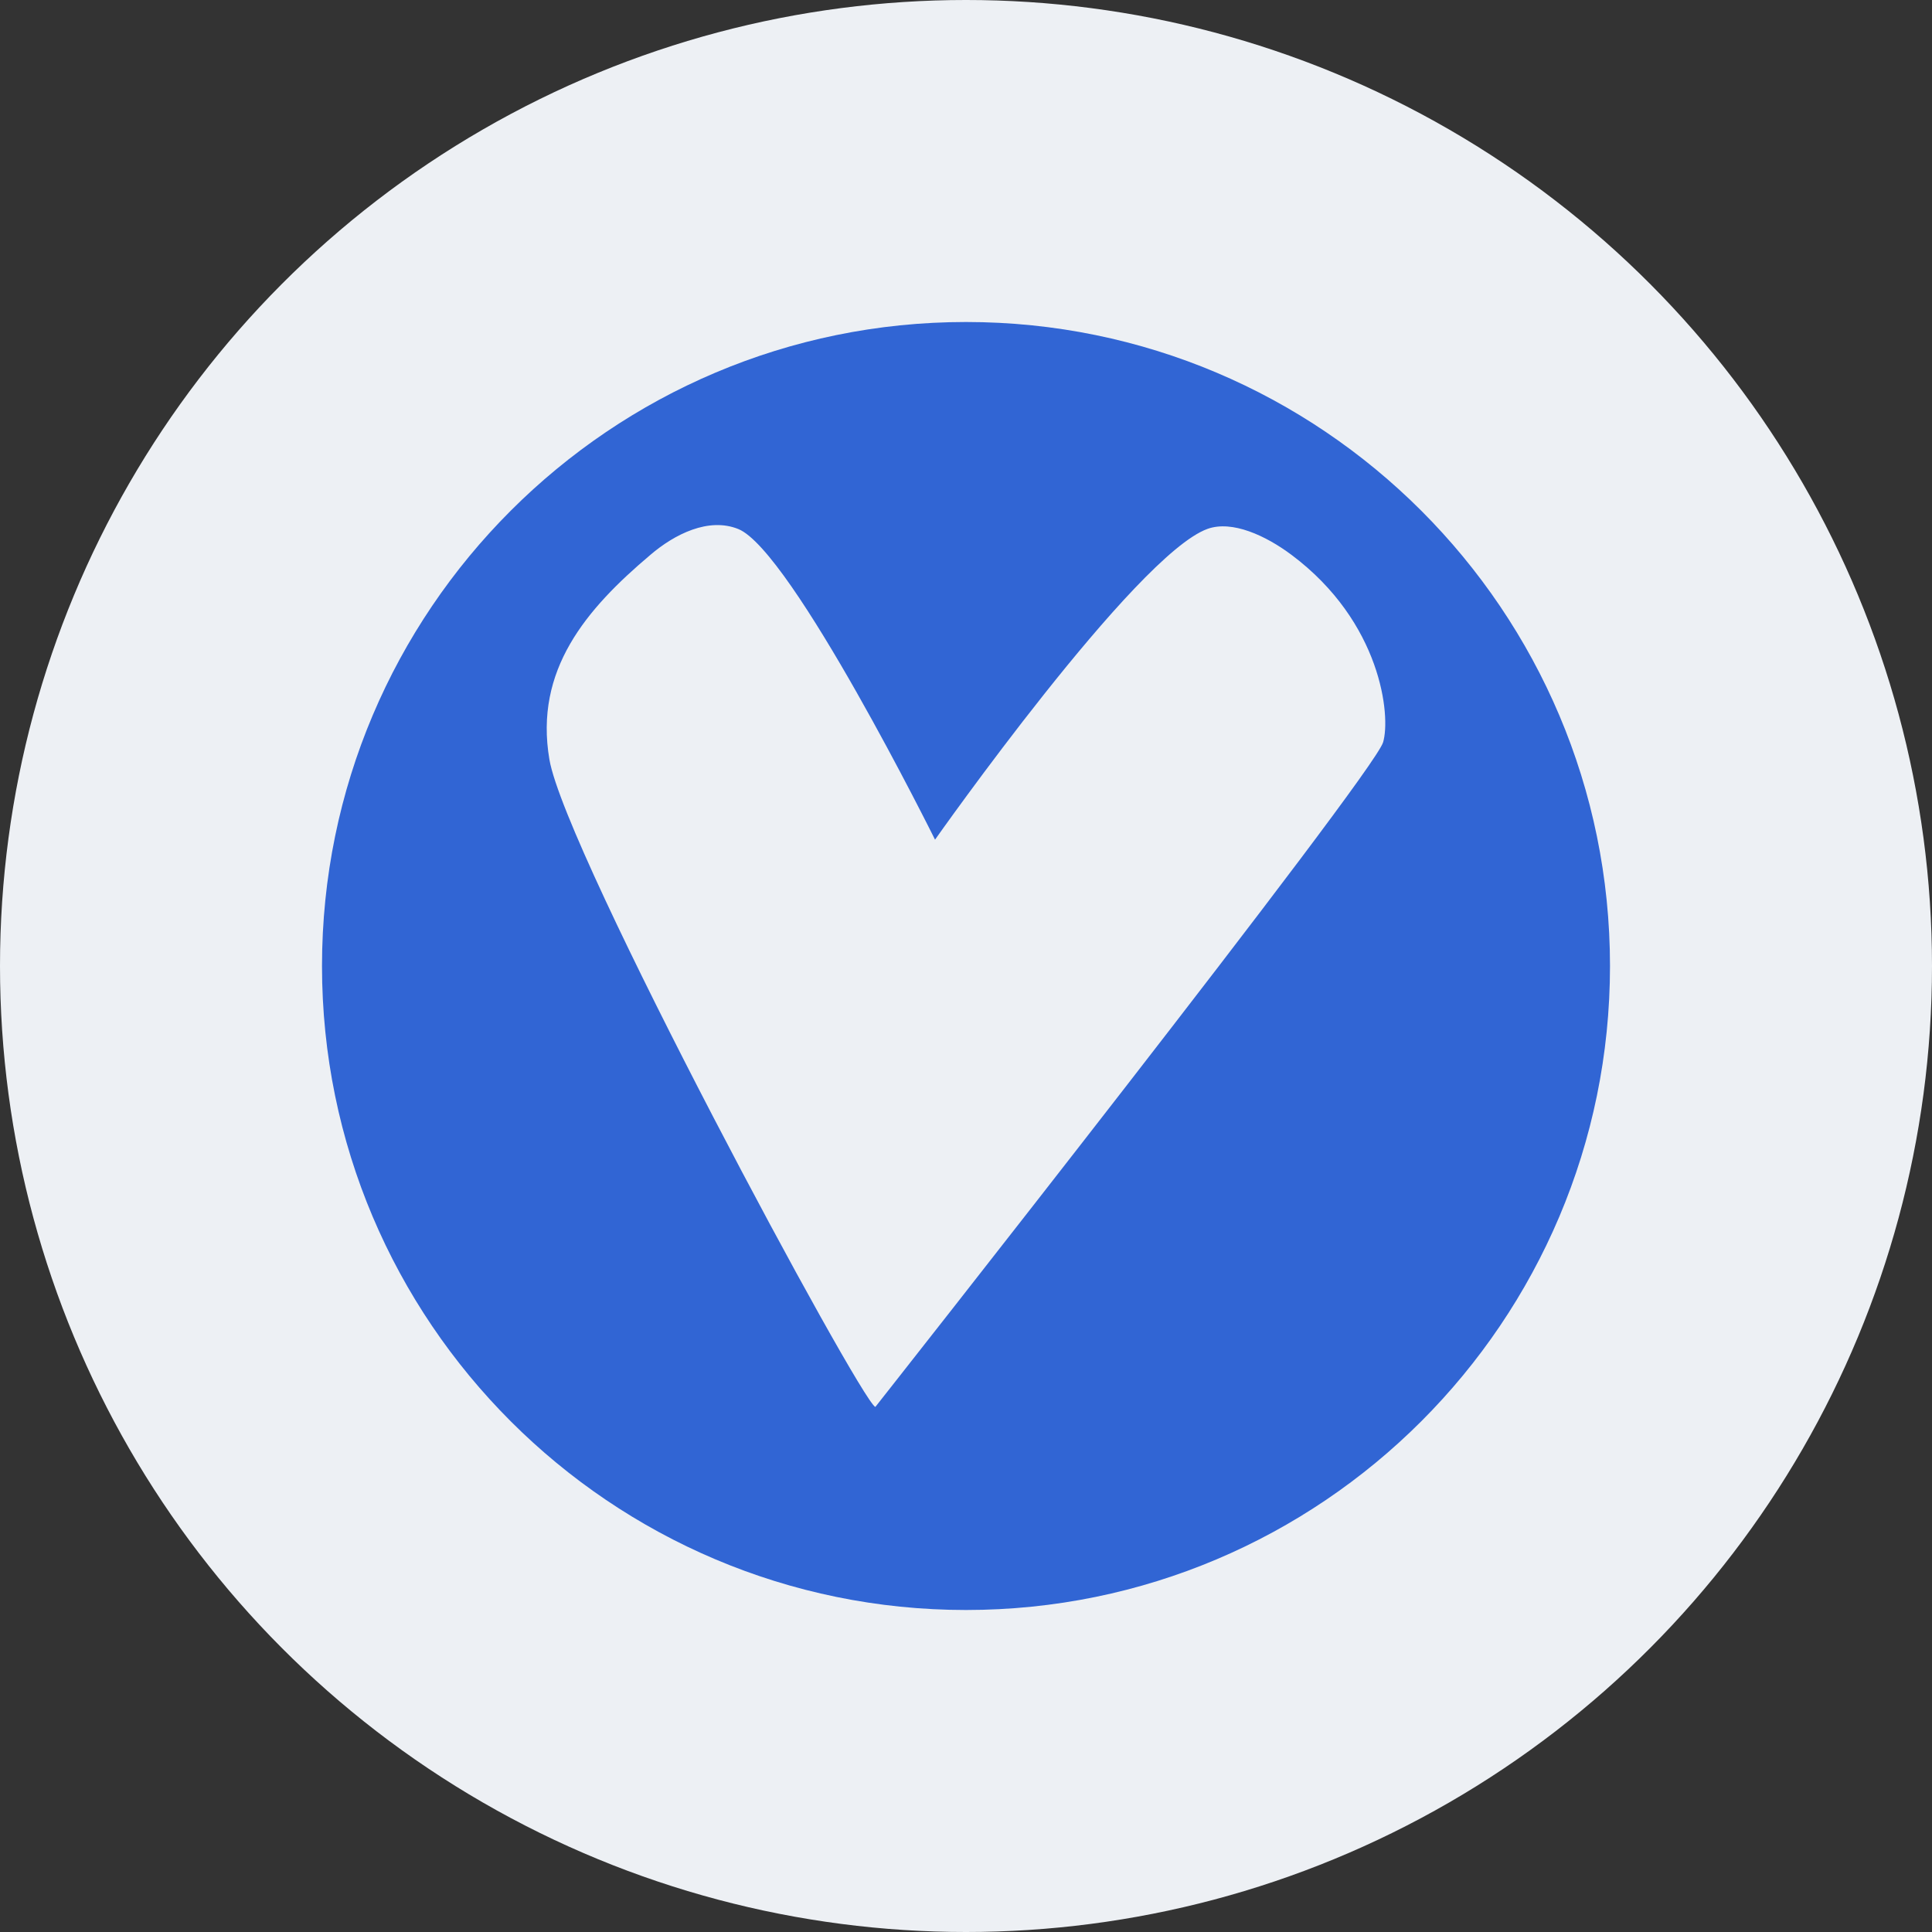 <svg width="69" height="69" viewBox="0 0 69 69" fill="none" xmlns="http://www.w3.org/2000/svg">
<rect x="0" y="0" width="69" height="69" fill="#333333" stroke="none"/>
<circle cx="34.5" cy="34.5" r="34.5" fill="#EDF0F4"/>
<path fill-rule="evenodd" clip-rule="evenodd" d="M34.5 11.5C47.194 11.5 57.5 21.806 57.5 34.5C57.5 47.194 47.194 57.5 34.5 57.5C21.806 57.5 11.5 47.194 11.5 34.5C11.5 21.806 21.806 11.5 34.5 11.5ZM23.224 19.82C24.092 19.076 25.311 18.465 26.37 18.895C28.276 19.669 33.394 29.988 33.394 29.988C33.394 29.988 40.554 19.817 43.125 18.889C44.003 18.573 45.205 19.129 46.123 19.815C49.342 22.222 49.675 25.58 49.396 26.511C49.047 27.682 31.262 50.248 31.262 50.248C30.73 50.031 20.193 30.473 19.622 27.126C19.076 23.928 20.933 21.755 23.224 19.82Z" fill="#3165D4"/>
</svg>
